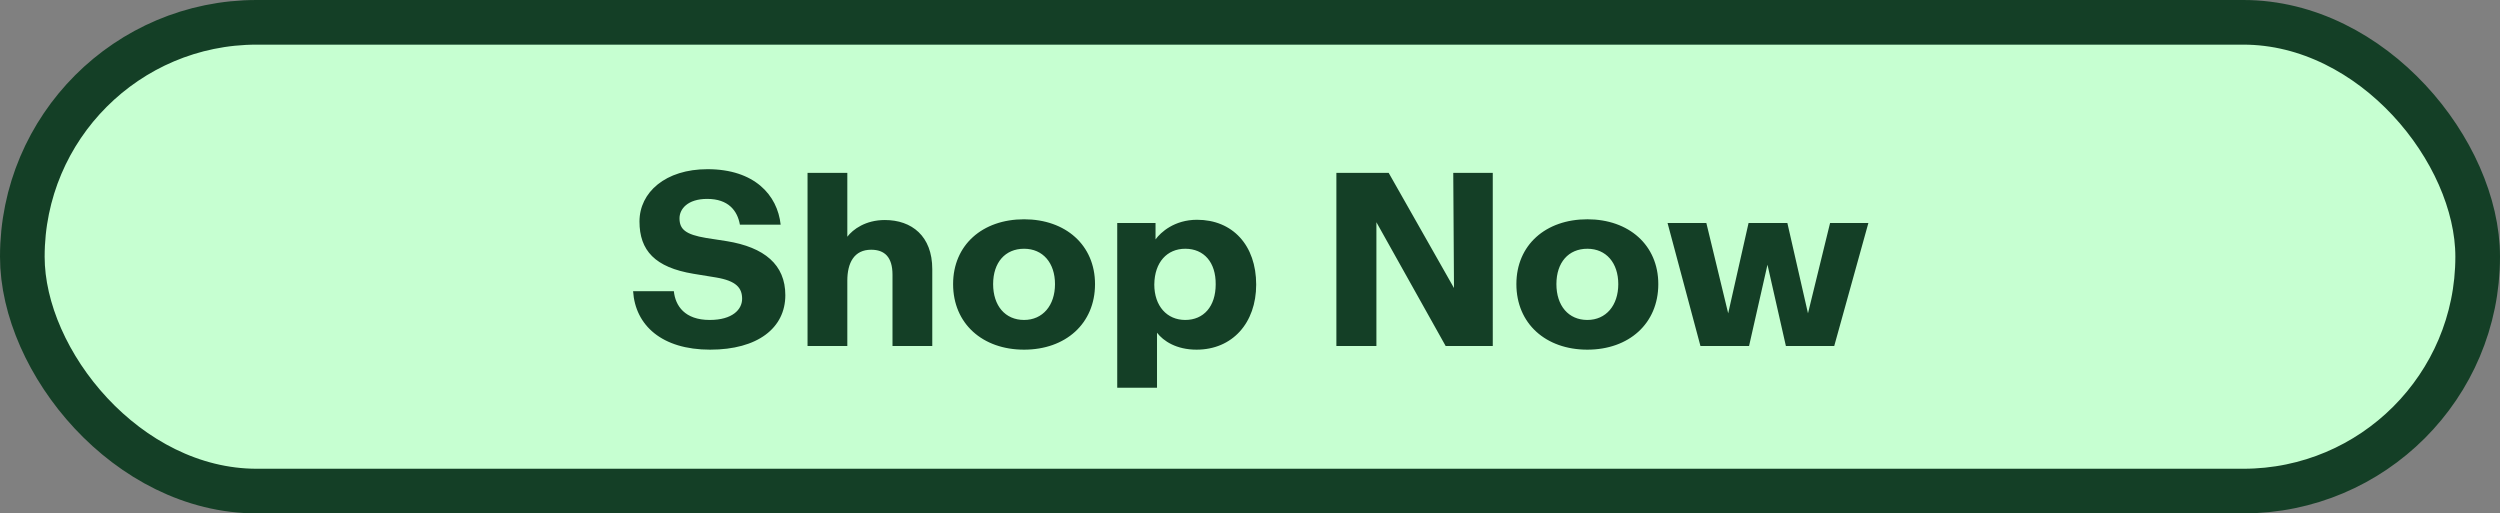 <svg width="112" height="23" viewBox="0 0 112 23" fill="none" xmlns="http://www.w3.org/2000/svg"><rect x="0" y="0" width="112" height="23" fill="#808080" stroke="none"/><rect x="1" y="1" width="110" height="21" rx="10.5" fill="#C6FFD1"/><rect x="1" y="1" width="110" height="21" rx="10.5" stroke="#143F26" stroke-width="2"/><path d="M31.817 15.665c-2.167 0-3.355-1.089-3.454-2.618h1.826c.066.649.484 1.287 1.606 1.287 1.023 0 1.452-.473 1.452-.946 0-.484-.253-.803-1.166-.957l-1.012-.165c-1.727-.286-2.42-1.045-2.42-2.343 0-1.309 1.166-2.343 3.047-2.343 2.101 0 3.135 1.155 3.278 2.486h-1.826c-.11-.627-.517-1.155-1.463-1.155-.891 0-1.243.462-1.243.869 0 .495.275.726 1.188.88l.924.143c1.694.275 2.629 1.056 2.629 2.42 0 1.474-1.243 2.442-3.366 2.442zm4.361-.165V7.745h1.782v2.86c.253-.33.814-.748 1.683-.748 1.199 0 2.123.715 2.123 2.2V15.5h-1.782v-3.19c0-.792-.352-1.122-.957-1.122-.759 0-1.067.583-1.067 1.386V15.5h-1.782zm9.7.165c-1.859 0-3.179-1.166-3.179-2.937 0-1.749 1.31-2.904 3.18-2.904 1.858 0 3.178 1.155 3.178 2.904 0 1.771-1.32 2.937-3.179 2.937zm-1.386-2.937c0 .968.54 1.606 1.386 1.606.836 0 1.386-.649 1.386-1.606 0-.946-.539-1.584-1.386-1.584-.847 0-1.386.616-1.386 1.584zm5.56 4.642V9.989h1.716v.737c.23-.319.847-.88 1.859-.88 1.595 0 2.65 1.144 2.65 2.904 0 1.716-1.066 2.915-2.672 2.915-.902 0-1.485-.385-1.771-.759v2.464h-1.782zm1.66-4.631c0 .979.573 1.595 1.387 1.595.825 0 1.364-.605 1.364-1.595.01-.99-.528-1.595-1.364-1.595-.814 0-1.375.605-1.386 1.595zM59.87 15.5V7.745h2.343l2.926 5.159-.033-5.159h1.77V15.5h-2.111l-3.102-5.544V15.5h-1.793zm11.243.165c-1.859 0-3.179-1.166-3.179-2.937 0-1.749 1.31-2.904 3.18-2.904 1.858 0 3.178 1.155 3.178 2.904 0 1.771-1.32 2.937-3.179 2.937zm-1.386-2.937c0 .968.54 1.606 1.386 1.606.836 0 1.386-.649 1.386-1.606 0-.946-.539-1.584-1.386-1.584-.847 0-1.386.616-1.386 1.584zM76.18 15.5l-1.474-5.511h1.738l.979 4.048.913-4.048h1.738l.924 4.048.99-4.048h1.716l-1.53 5.511h-2.166l-.825-3.641-.825 3.641H76.18z" fill="#143F26"/></svg>